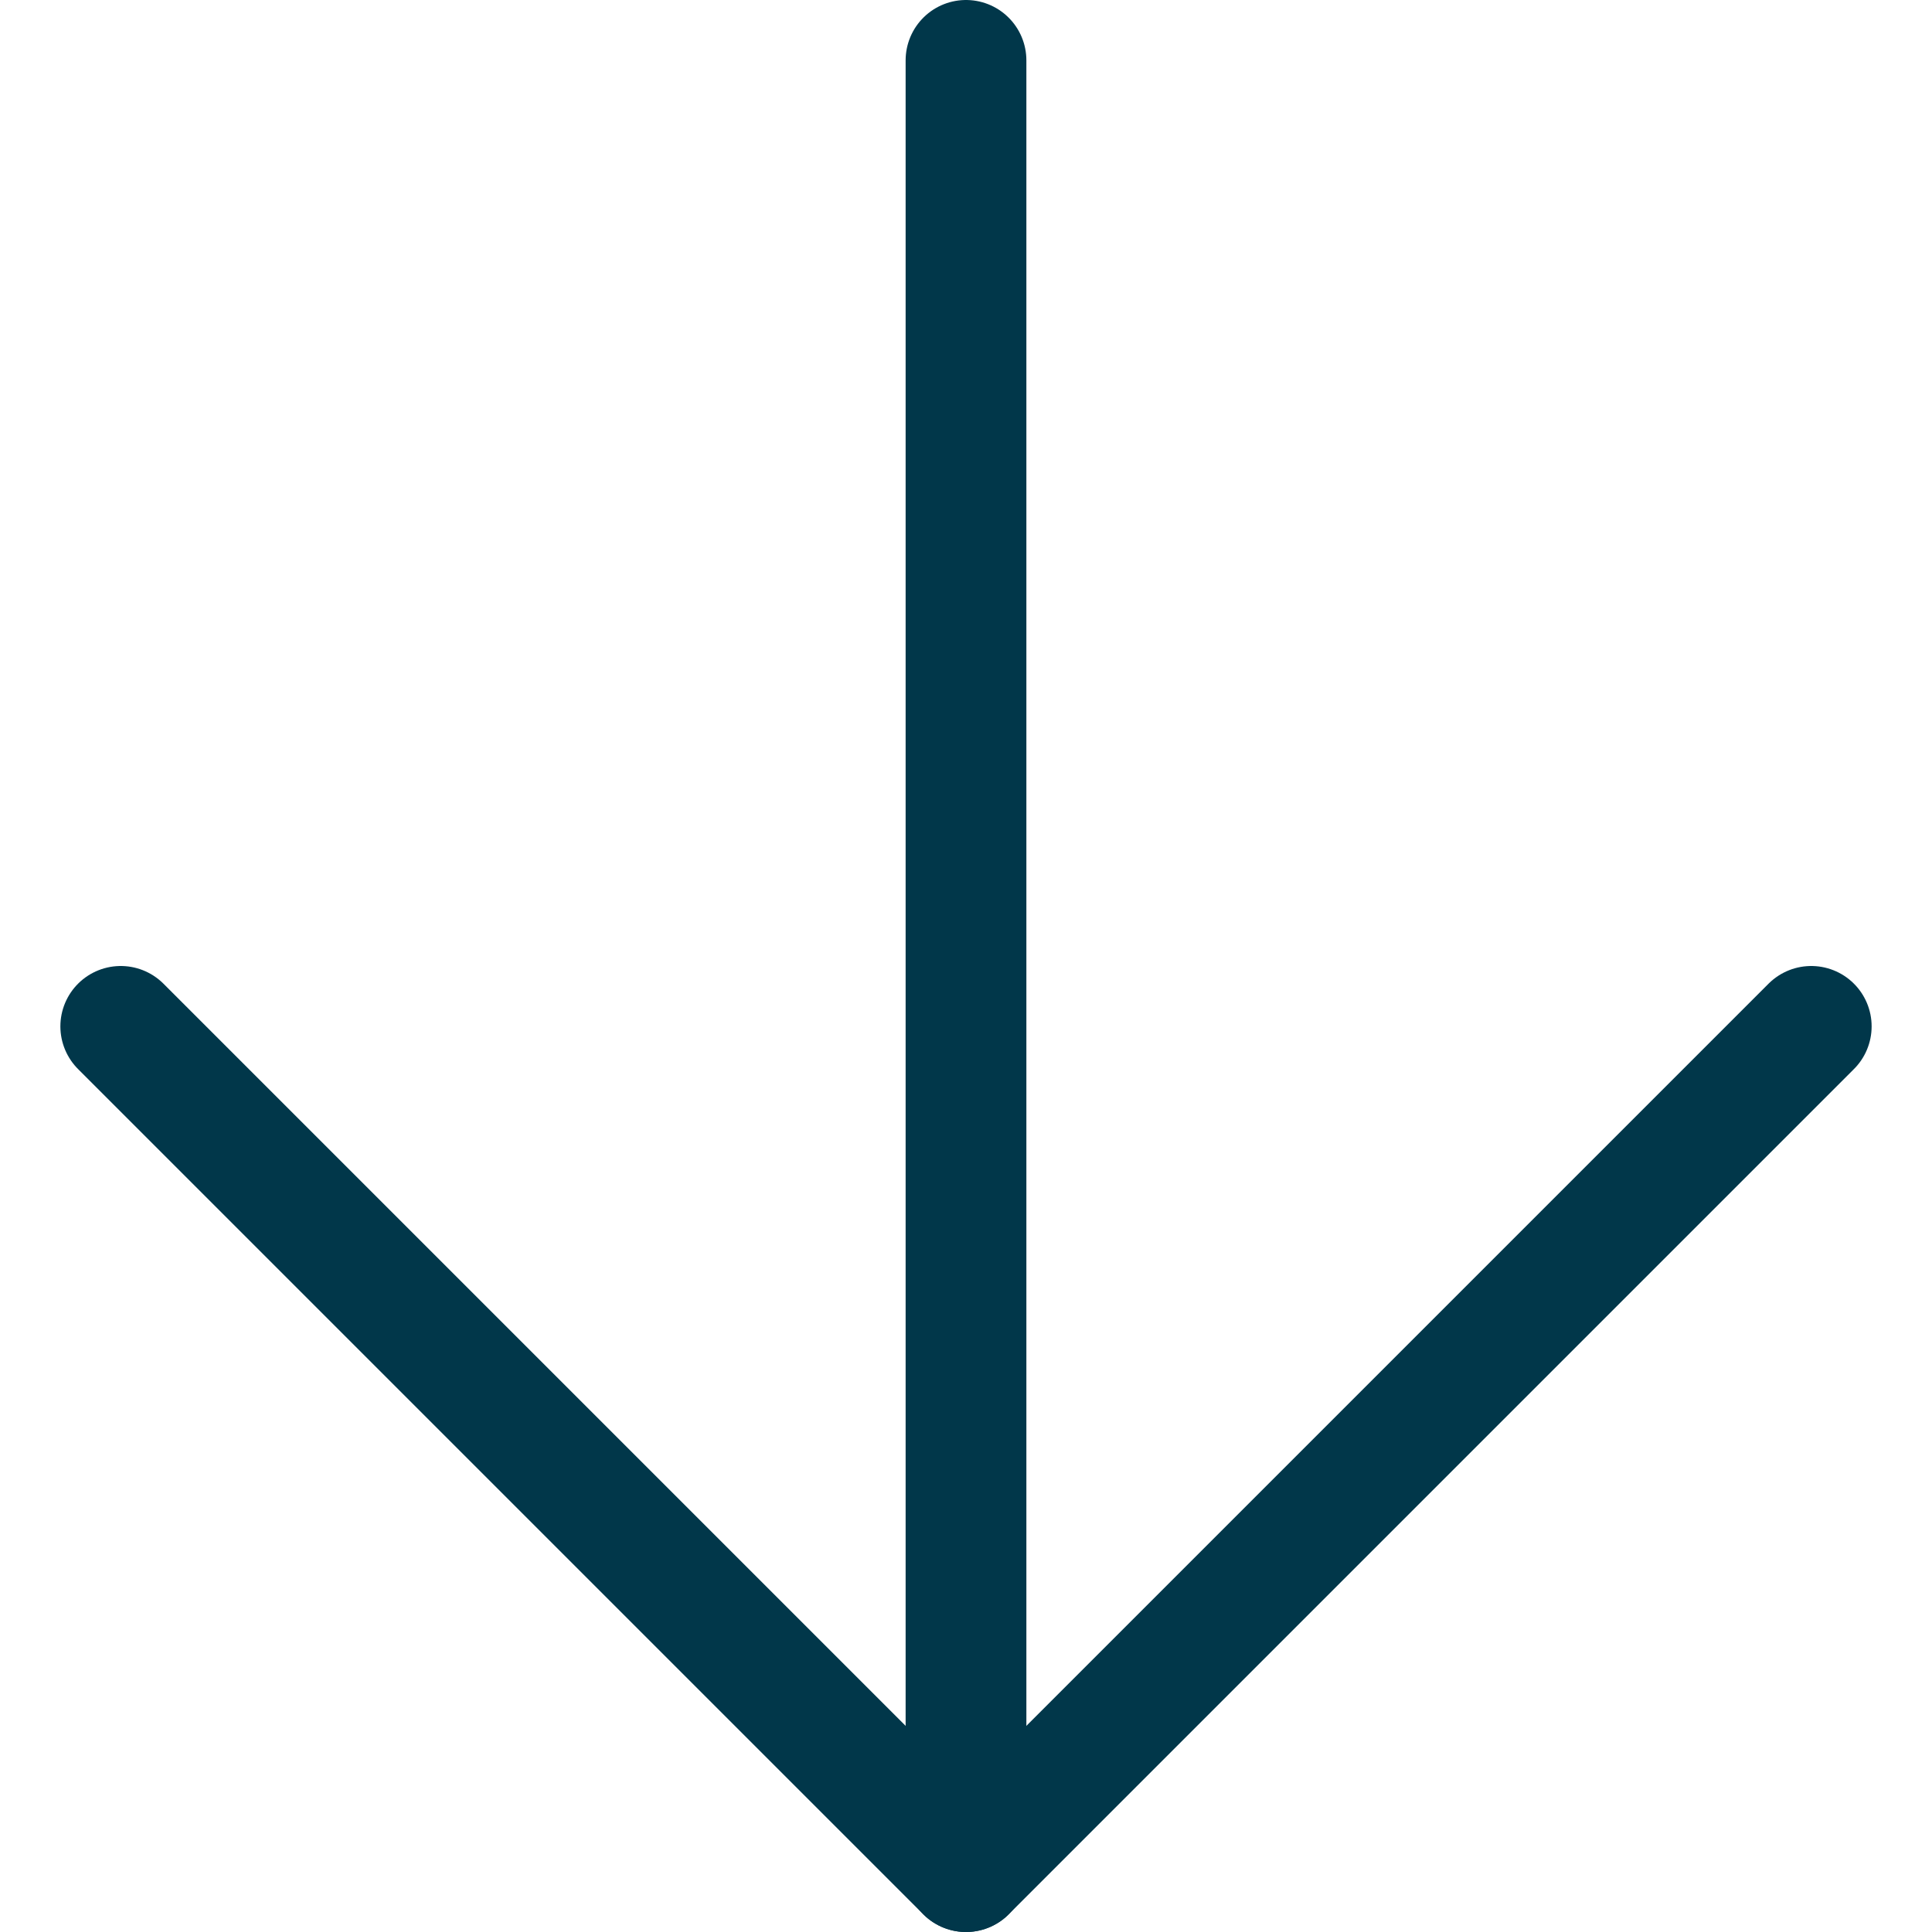 <svg viewBox="0 0 1200 1200" height="1200" width="1200" xmlns="http://www.w3.org/2000/svg"><g transform="matrix(50,0,0,50,0,0)"><path d="M12 0.75L12 23.25" fill="none" stroke="#01374A" stroke-linecap="round" stroke-linejoin="round" stroke-width="1.5"></path><path d="M1.5 12.75L12 23.25 22.5 12.75" fill="none" stroke="#01374A" stroke-linecap="round" stroke-linejoin="round" stroke-width="1.5"></path></g></svg>